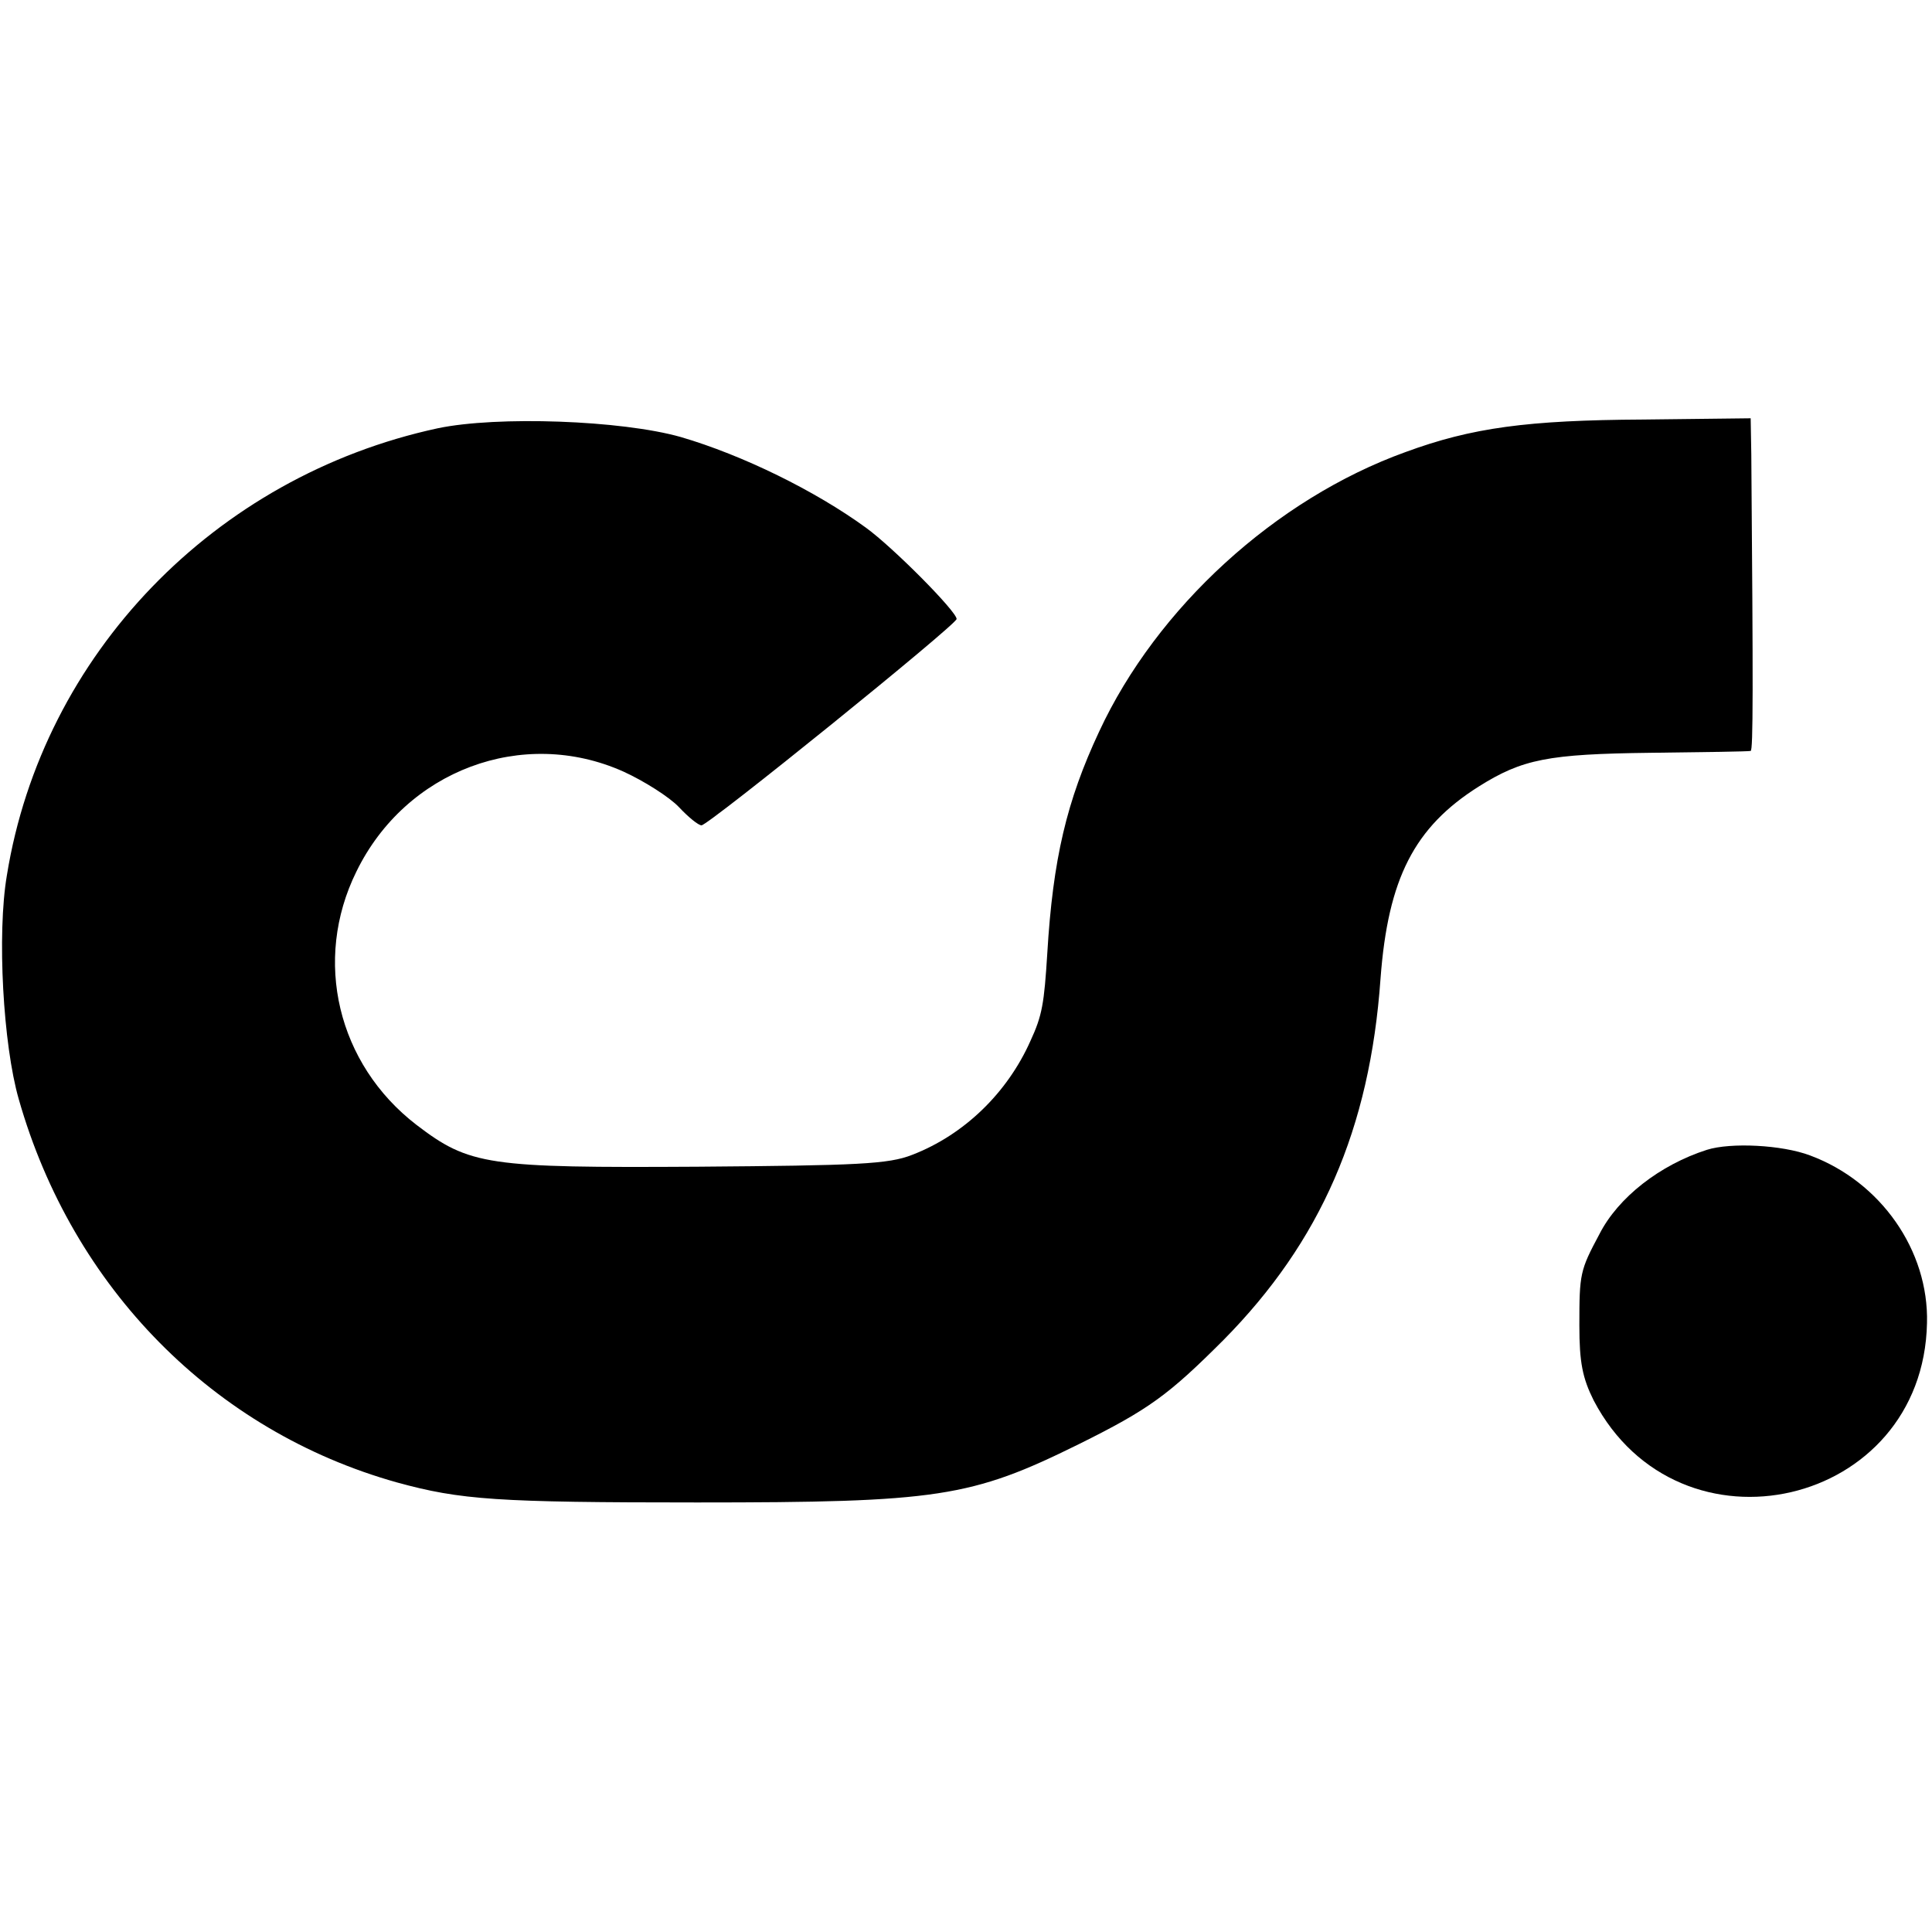 <?xml version="1.0" standalone="no"?>
<!DOCTYPE svg PUBLIC "-//W3C//DTD SVG 20010904//EN"
 "http://www.w3.org/TR/2001/REC-SVG-20010904/DTD/svg10.dtd">
<svg version="1.0" xmlns="http://www.w3.org/2000/svg"
 width="309pt" height="309pt" viewBox="0 0 309 309"
 preserveAspectRatio="xMidYMid meet">
<g transform="translate(0,309) scale(0.1,-0.1)"
fill="#000000" stroke="none">
<path d="M700 2405 c-357 -77 -632 -362 -689 -715 -16 -94 -6 -271 19 -358 86
-302 312 -531 605 -613 102 -28 160 -32 480 -32 385 0 438 8 610 93 113 56
144 79 232 167 155 157 234 337 251 578 12 160 54 242 157 307 70 44 111 52
275 54 85 1 157 2 160 3 4 1 4 101 1 474 l-1 58 -172 -2 c-185 -1 -274 -13
-380 -52 -208 -75 -398 -249 -490 -447 -52 -111 -74 -204 -83 -355 -5 -80 -8
-99 -27 -140 -37 -83 -106 -150 -189 -182 -38 -15 -87 -17 -343 -19 -336 -2
-365 2 -450 67 -126 97 -166 263 -96 405 79 162 266 232 427 160 33 -15 74
-41 89 -57 15 -16 31 -29 36 -29 11 0 408 321 408 330 0 12 -101 114 -145 146
-81 59 -197 116 -296 145 -95 27 -294 34 -389 14z"/>
<path d="M2730 1251 c-75 -24 -142 -76 -172 -135 -31 -58 -32 -63 -32 -146 0
-59 5 -84 23 -120 137 -261 527 -171 533 124 3 116 -74 226 -187 268 -45 17
-127 21 -165 9z"/>
</g>
</svg>
